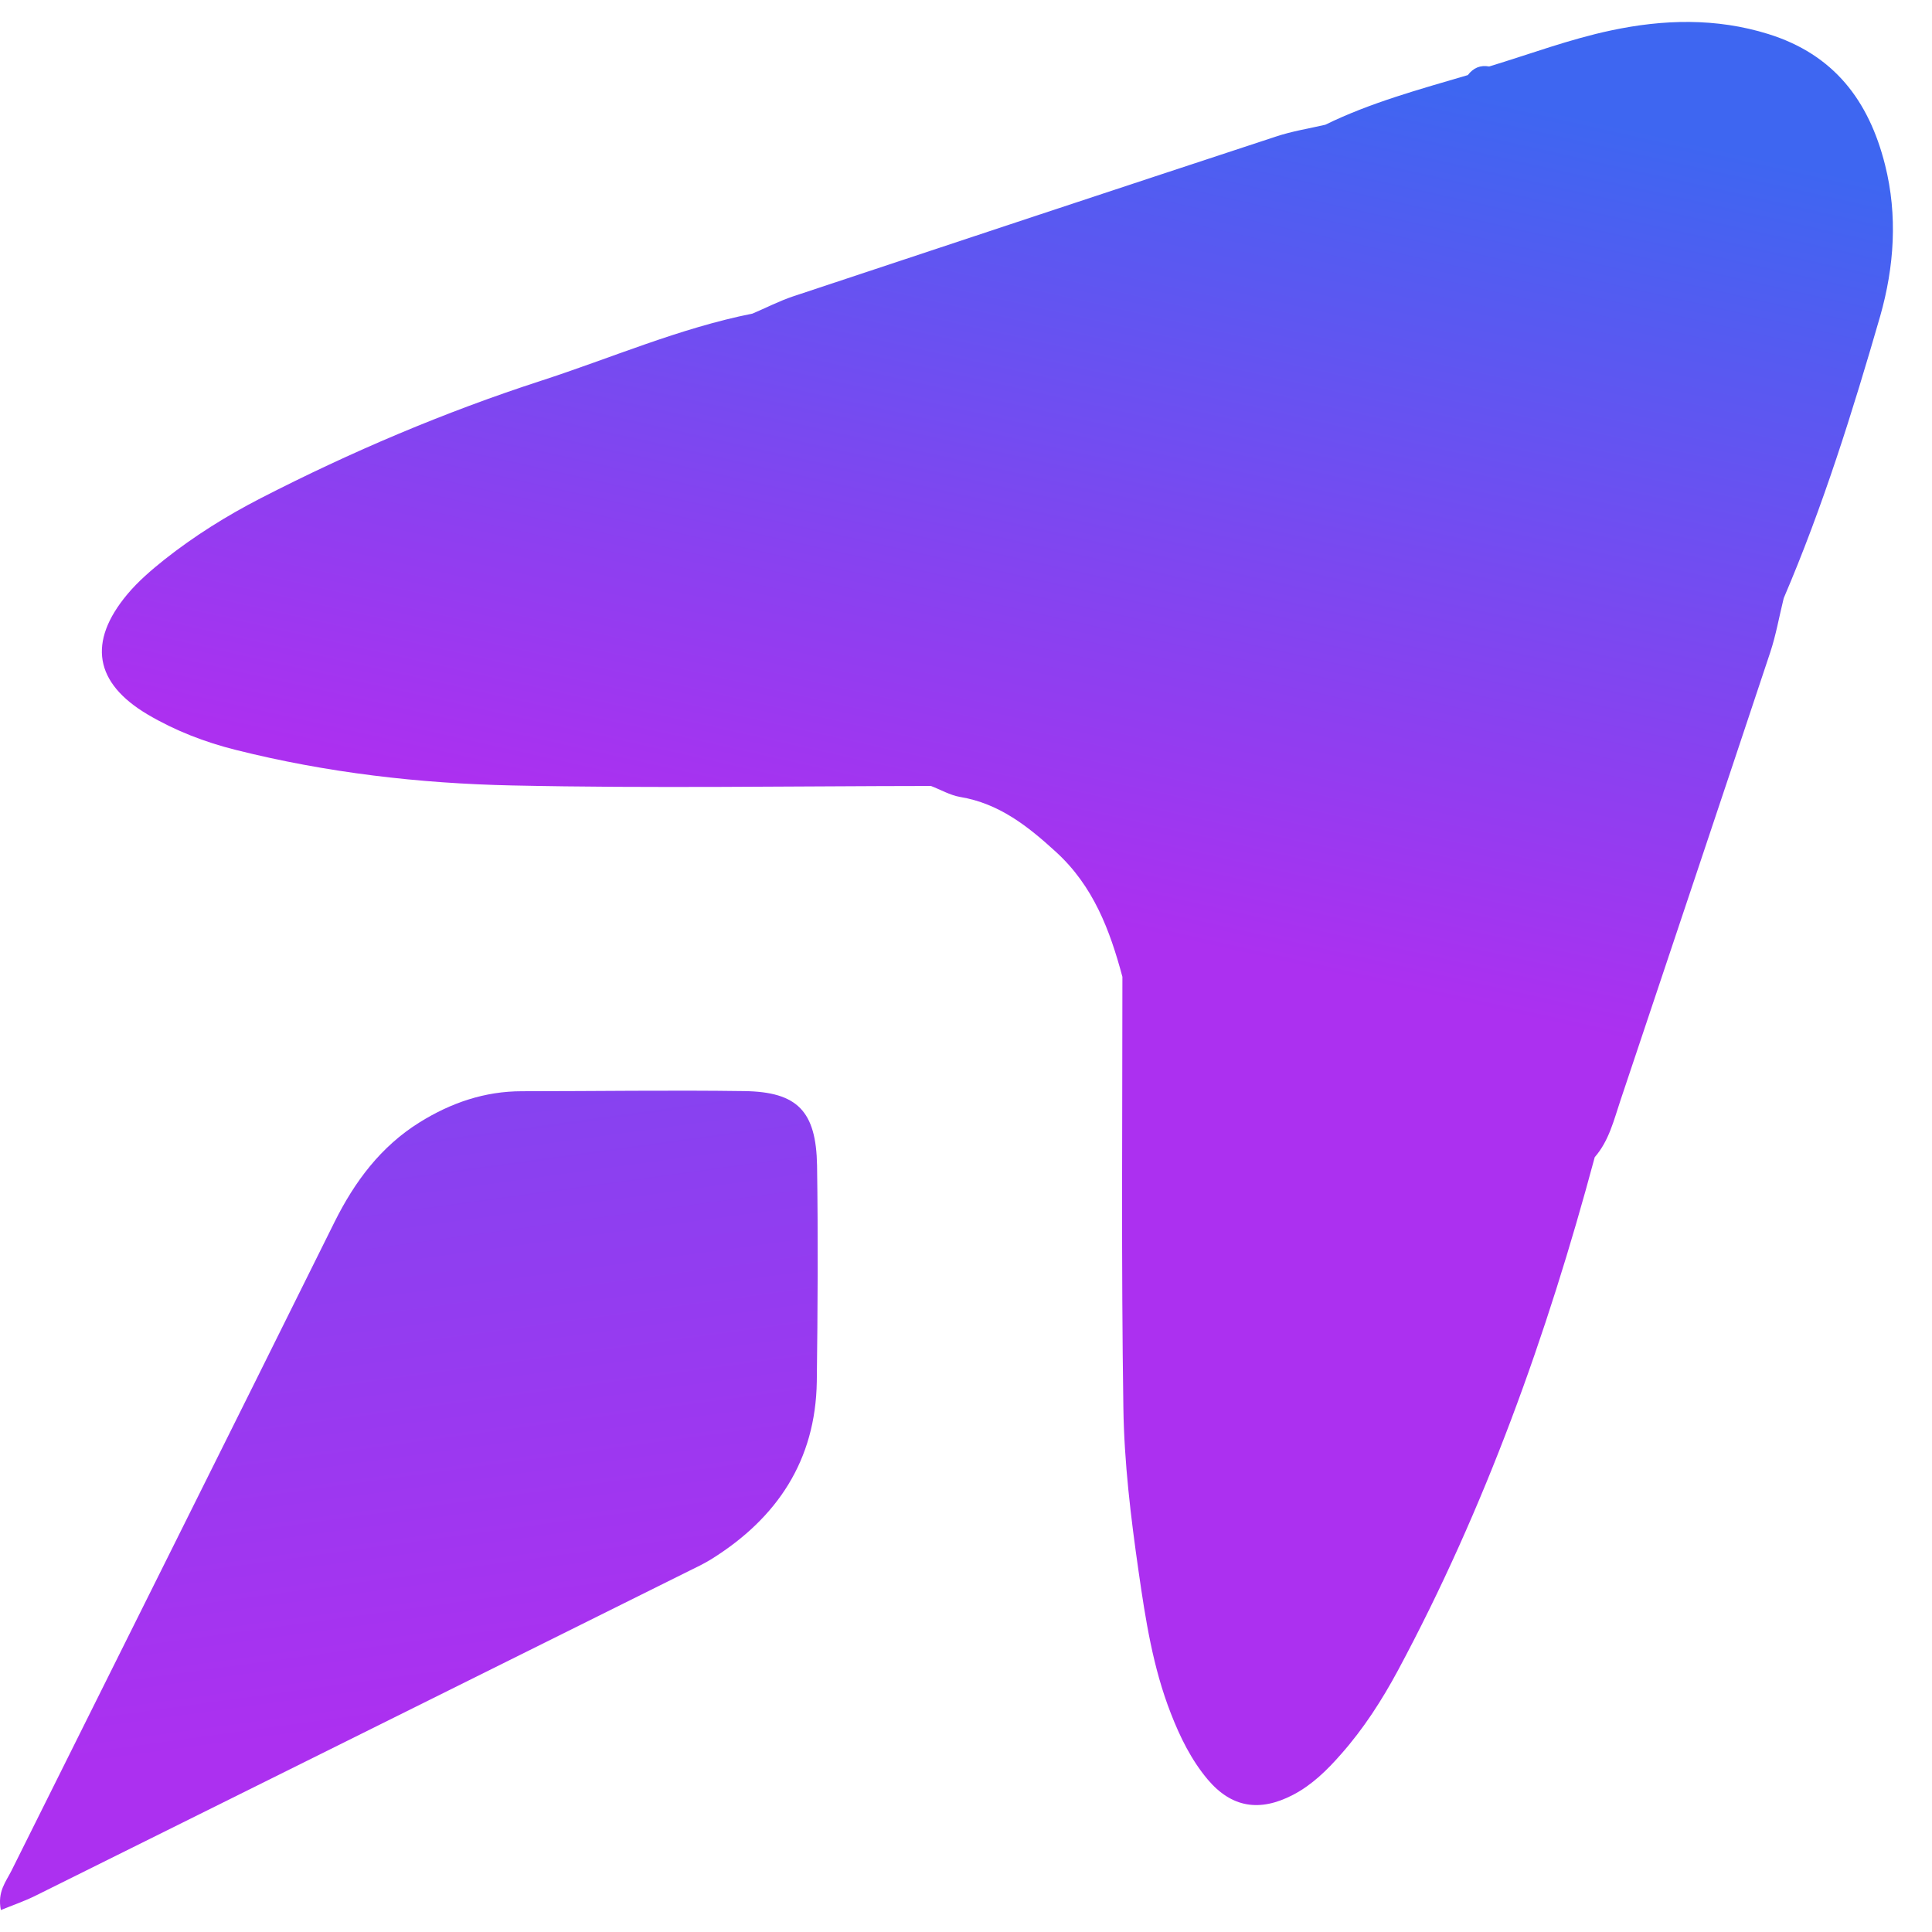 <svg xmlns="http://www.w3.org/2000/svg" width="44" height="44" viewBox="0 0 44 44" fill="none"><path d="M16.956 24.849C15.265 24.825 13.573 24.852 11.885 24.852C11.037 24.852 10.27 25.117 9.56 25.558C8.672 26.11 8.077 26.909 7.615 27.838C5.172 32.766 2.711 37.682 0.259 42.608C0.135 42.855 -0.064 43.084 0.02 43.5C0.283 43.392 0.54 43.304 0.781 43.187C5.752 40.719 10.723 38.246 15.694 35.776C15.866 35.692 16.044 35.607 16.207 35.505C17.702 34.57 18.575 33.258 18.602 31.463C18.623 29.822 18.632 28.182 18.608 26.544C18.587 25.307 18.161 24.867 16.956 24.849Z" fill="url(#paint0_linear_83_448)"></path><path d="M42.93 3.752C42.561 2.286 41.761 1.239 40.272 0.775C39.082 0.404 37.877 0.44 36.691 0.693C35.748 0.892 34.84 1.233 33.915 1.514C33.713 1.477 33.553 1.547 33.429 1.71C32.33 2.035 31.219 2.334 30.183 2.841C29.808 2.928 29.425 2.988 29.062 3.109C25.393 4.316 21.727 5.531 18.064 6.749C17.747 6.855 17.445 7.012 17.137 7.142C15.476 7.473 13.924 8.152 12.323 8.671C10.122 9.386 7.993 10.29 5.933 11.349C5.16 11.747 4.426 12.206 3.744 12.745C3.445 12.984 3.146 13.24 2.901 13.533C1.992 14.621 2.152 15.556 3.366 16.274C3.991 16.642 4.662 16.902 5.371 17.079C7.437 17.598 9.545 17.843 11.659 17.888C14.839 17.957 18.019 17.903 21.202 17.9C21.422 17.984 21.637 18.111 21.866 18.15C22.754 18.298 23.406 18.814 24.049 19.402C24.901 20.18 25.276 21.181 25.562 22.246C25.562 25.518 25.535 28.791 25.584 32.06C25.602 33.306 25.753 34.555 25.931 35.791C26.088 36.883 26.257 37.978 26.665 39.021C26.876 39.564 27.13 40.08 27.504 40.526C28.048 41.169 28.685 41.271 29.443 40.879C29.878 40.653 30.222 40.315 30.539 39.953C31.052 39.374 31.469 38.726 31.835 38.047C33.825 34.34 35.232 30.407 36.319 26.354C36.645 25.98 36.754 25.509 36.905 25.06C38.041 21.664 39.182 18.268 40.312 14.869C40.447 14.465 40.52 14.039 40.623 13.623C41.517 11.536 42.193 9.37 42.821 7.196C43.138 6.08 43.223 4.913 42.93 3.752Z" fill="url(#paint1_linear_83_448)"></path><defs><linearGradient id="paint0_linear_83_448" x1="2.983" y1="40.15" x2="-2.498" y2="0.067" gradientUnits="userSpaceOnUse"><stop stop-color="#AC30F0"></stop><stop offset="1" stop-color="#3E66F1"></stop></linearGradient><linearGradient id="paint1_linear_83_448" x1="13.864" y1="18.536" x2="18.314" y2="-1.319" gradientUnits="userSpaceOnUse"><stop stop-color="#AC30F0"></stop><stop offset="1" stop-color="#3E66F1"></stop></linearGradient></defs></svg>